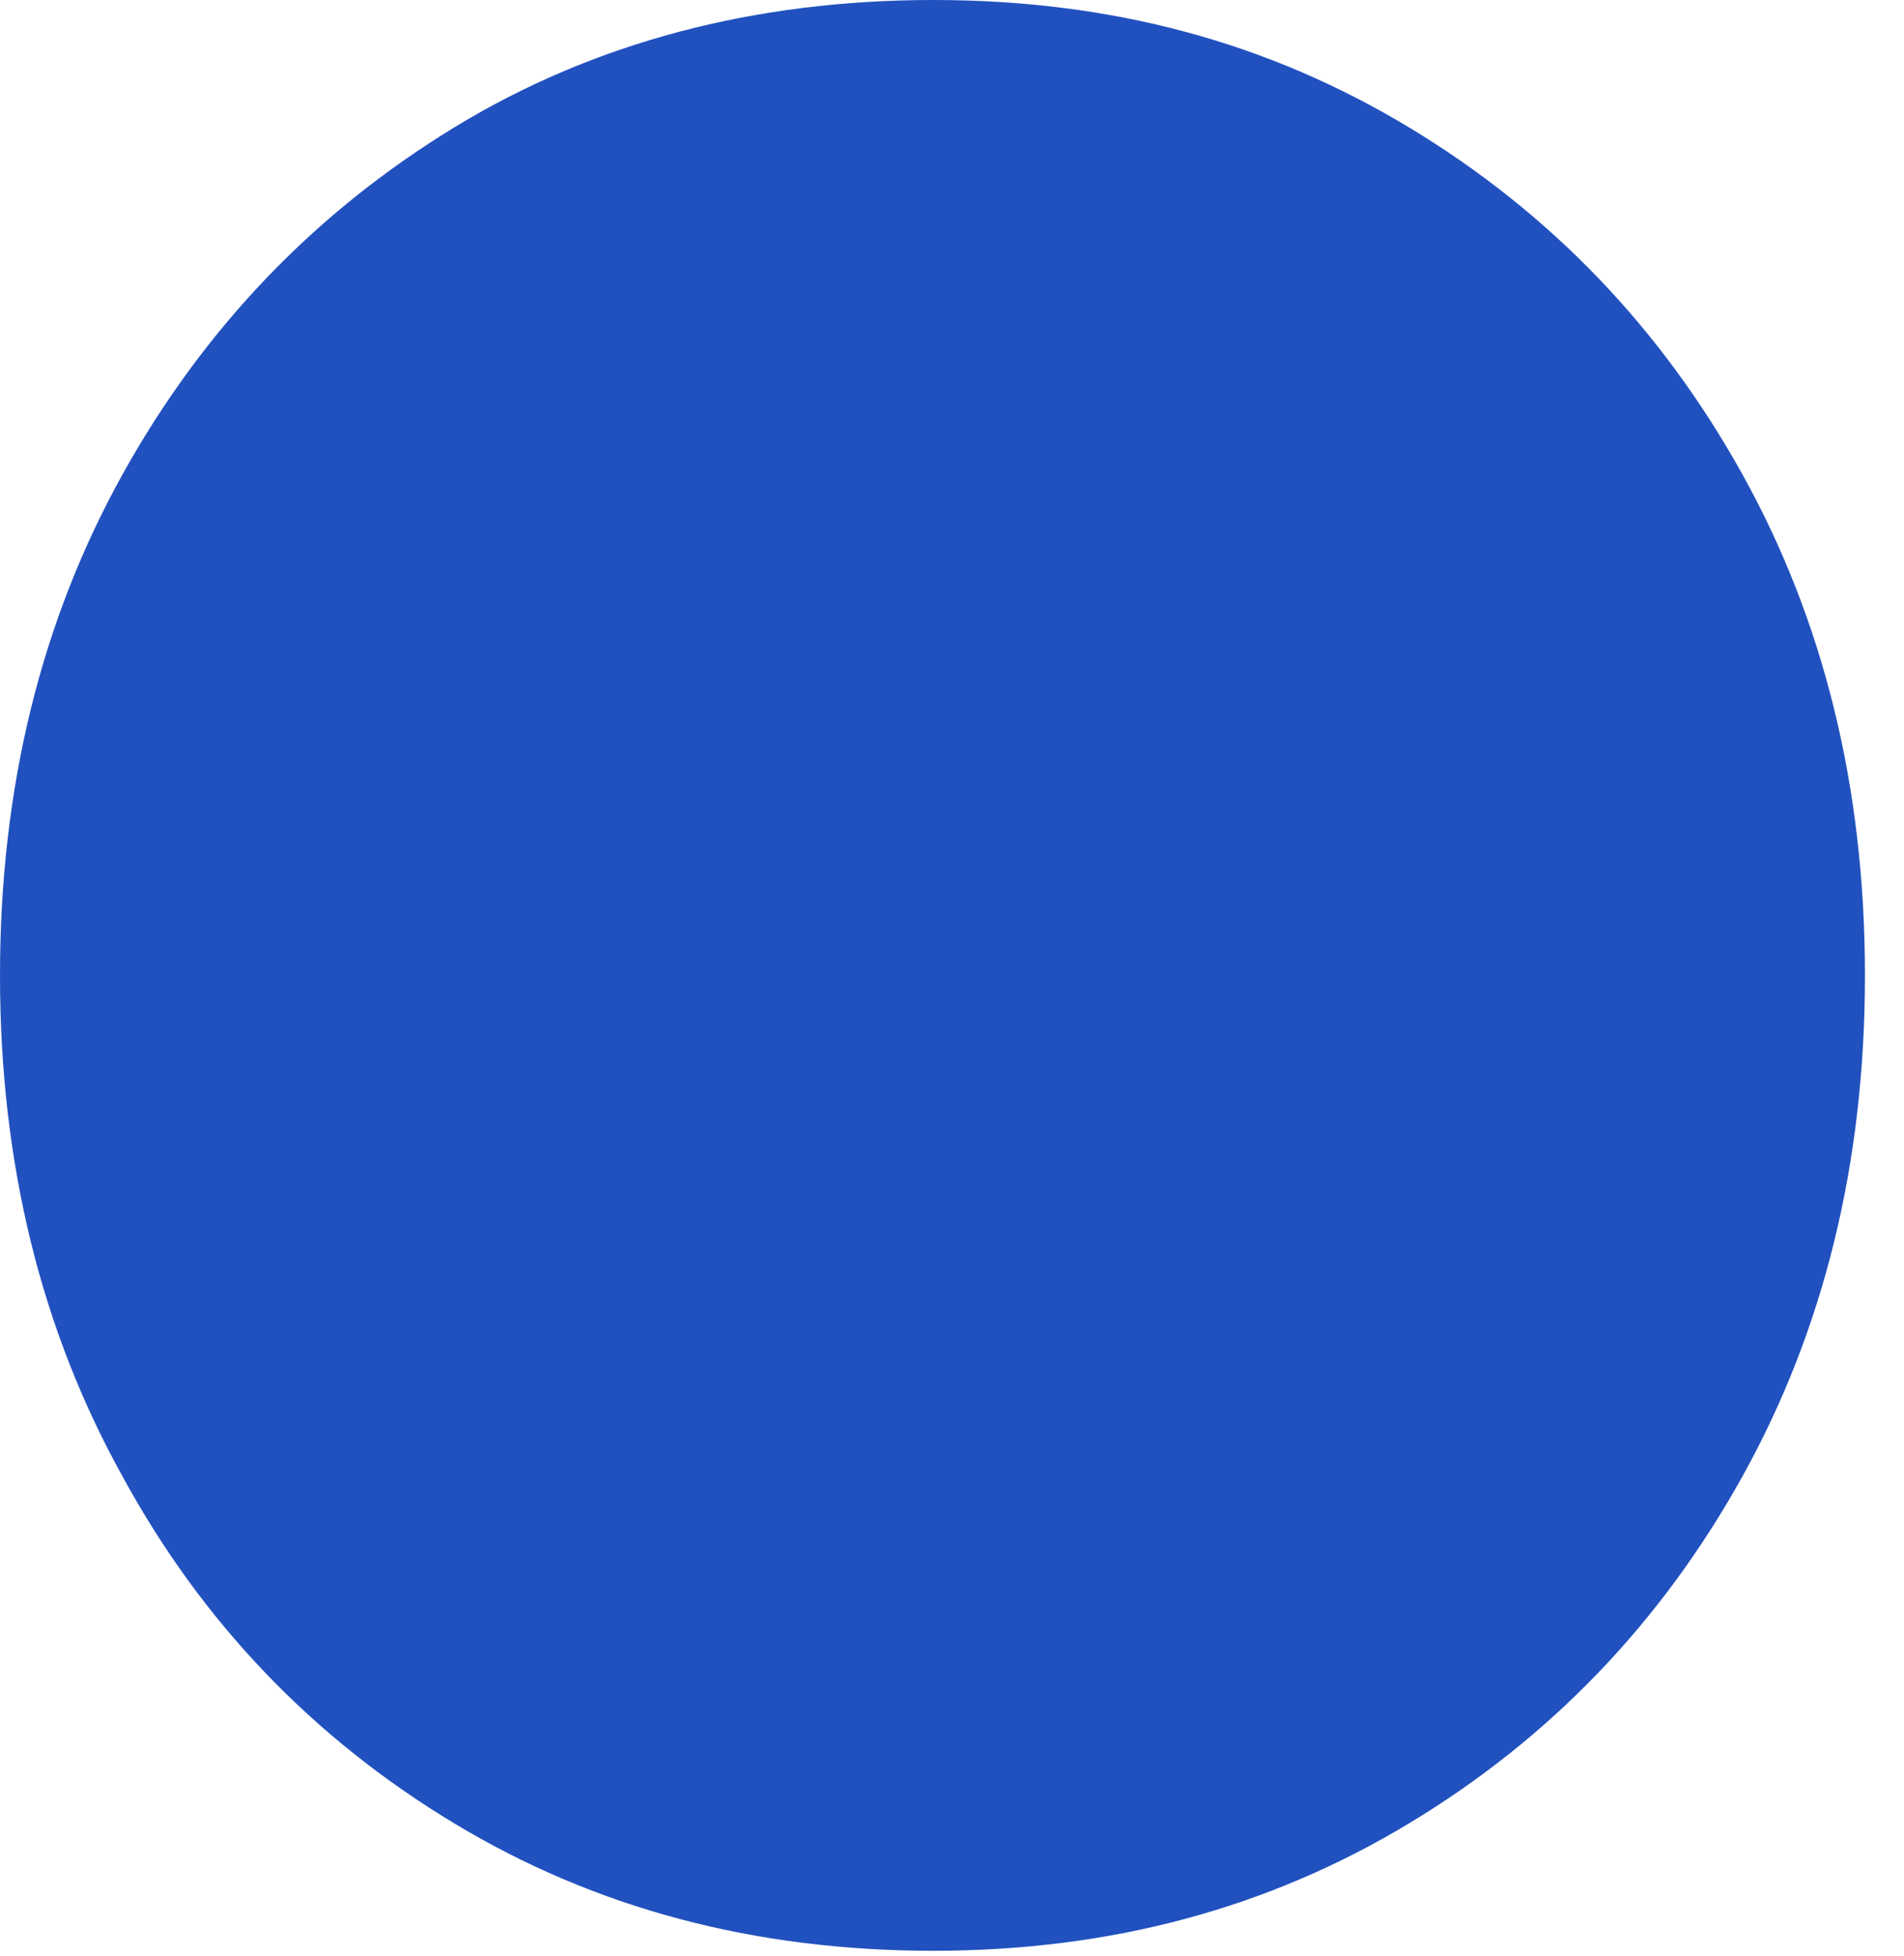 <?xml version="1.0" encoding="utf-8"?>
<svg xmlns="http://www.w3.org/2000/svg" fill="none" height="100%" overflow="visible" preserveAspectRatio="none" style="display: block;" viewBox="0 0 37 38" width="100%">
<path d="M18.137 37.905C14.658 37.905 11.565 37.08 8.827 35.429C6.088 33.778 3.93 31.533 2.384 28.693C0.805 25.854 0 22.618 0 18.953C0 15.288 0.805 12.052 2.384 9.212C3.962 6.373 6.121 4.127 8.827 2.476C11.533 0.825 14.658 0 18.137 0C21.616 0 24.644 0.825 27.382 2.476C30.12 4.127 32.279 6.373 33.857 9.212C35.436 12.052 36.241 15.288 36.241 18.953C36.241 22.618 35.436 25.854 33.857 28.693C32.279 31.533 30.12 33.778 27.382 35.429C24.644 37.08 21.584 37.905 18.137 37.905Z" fill="#2151BF" id="Vector"/>
</svg>